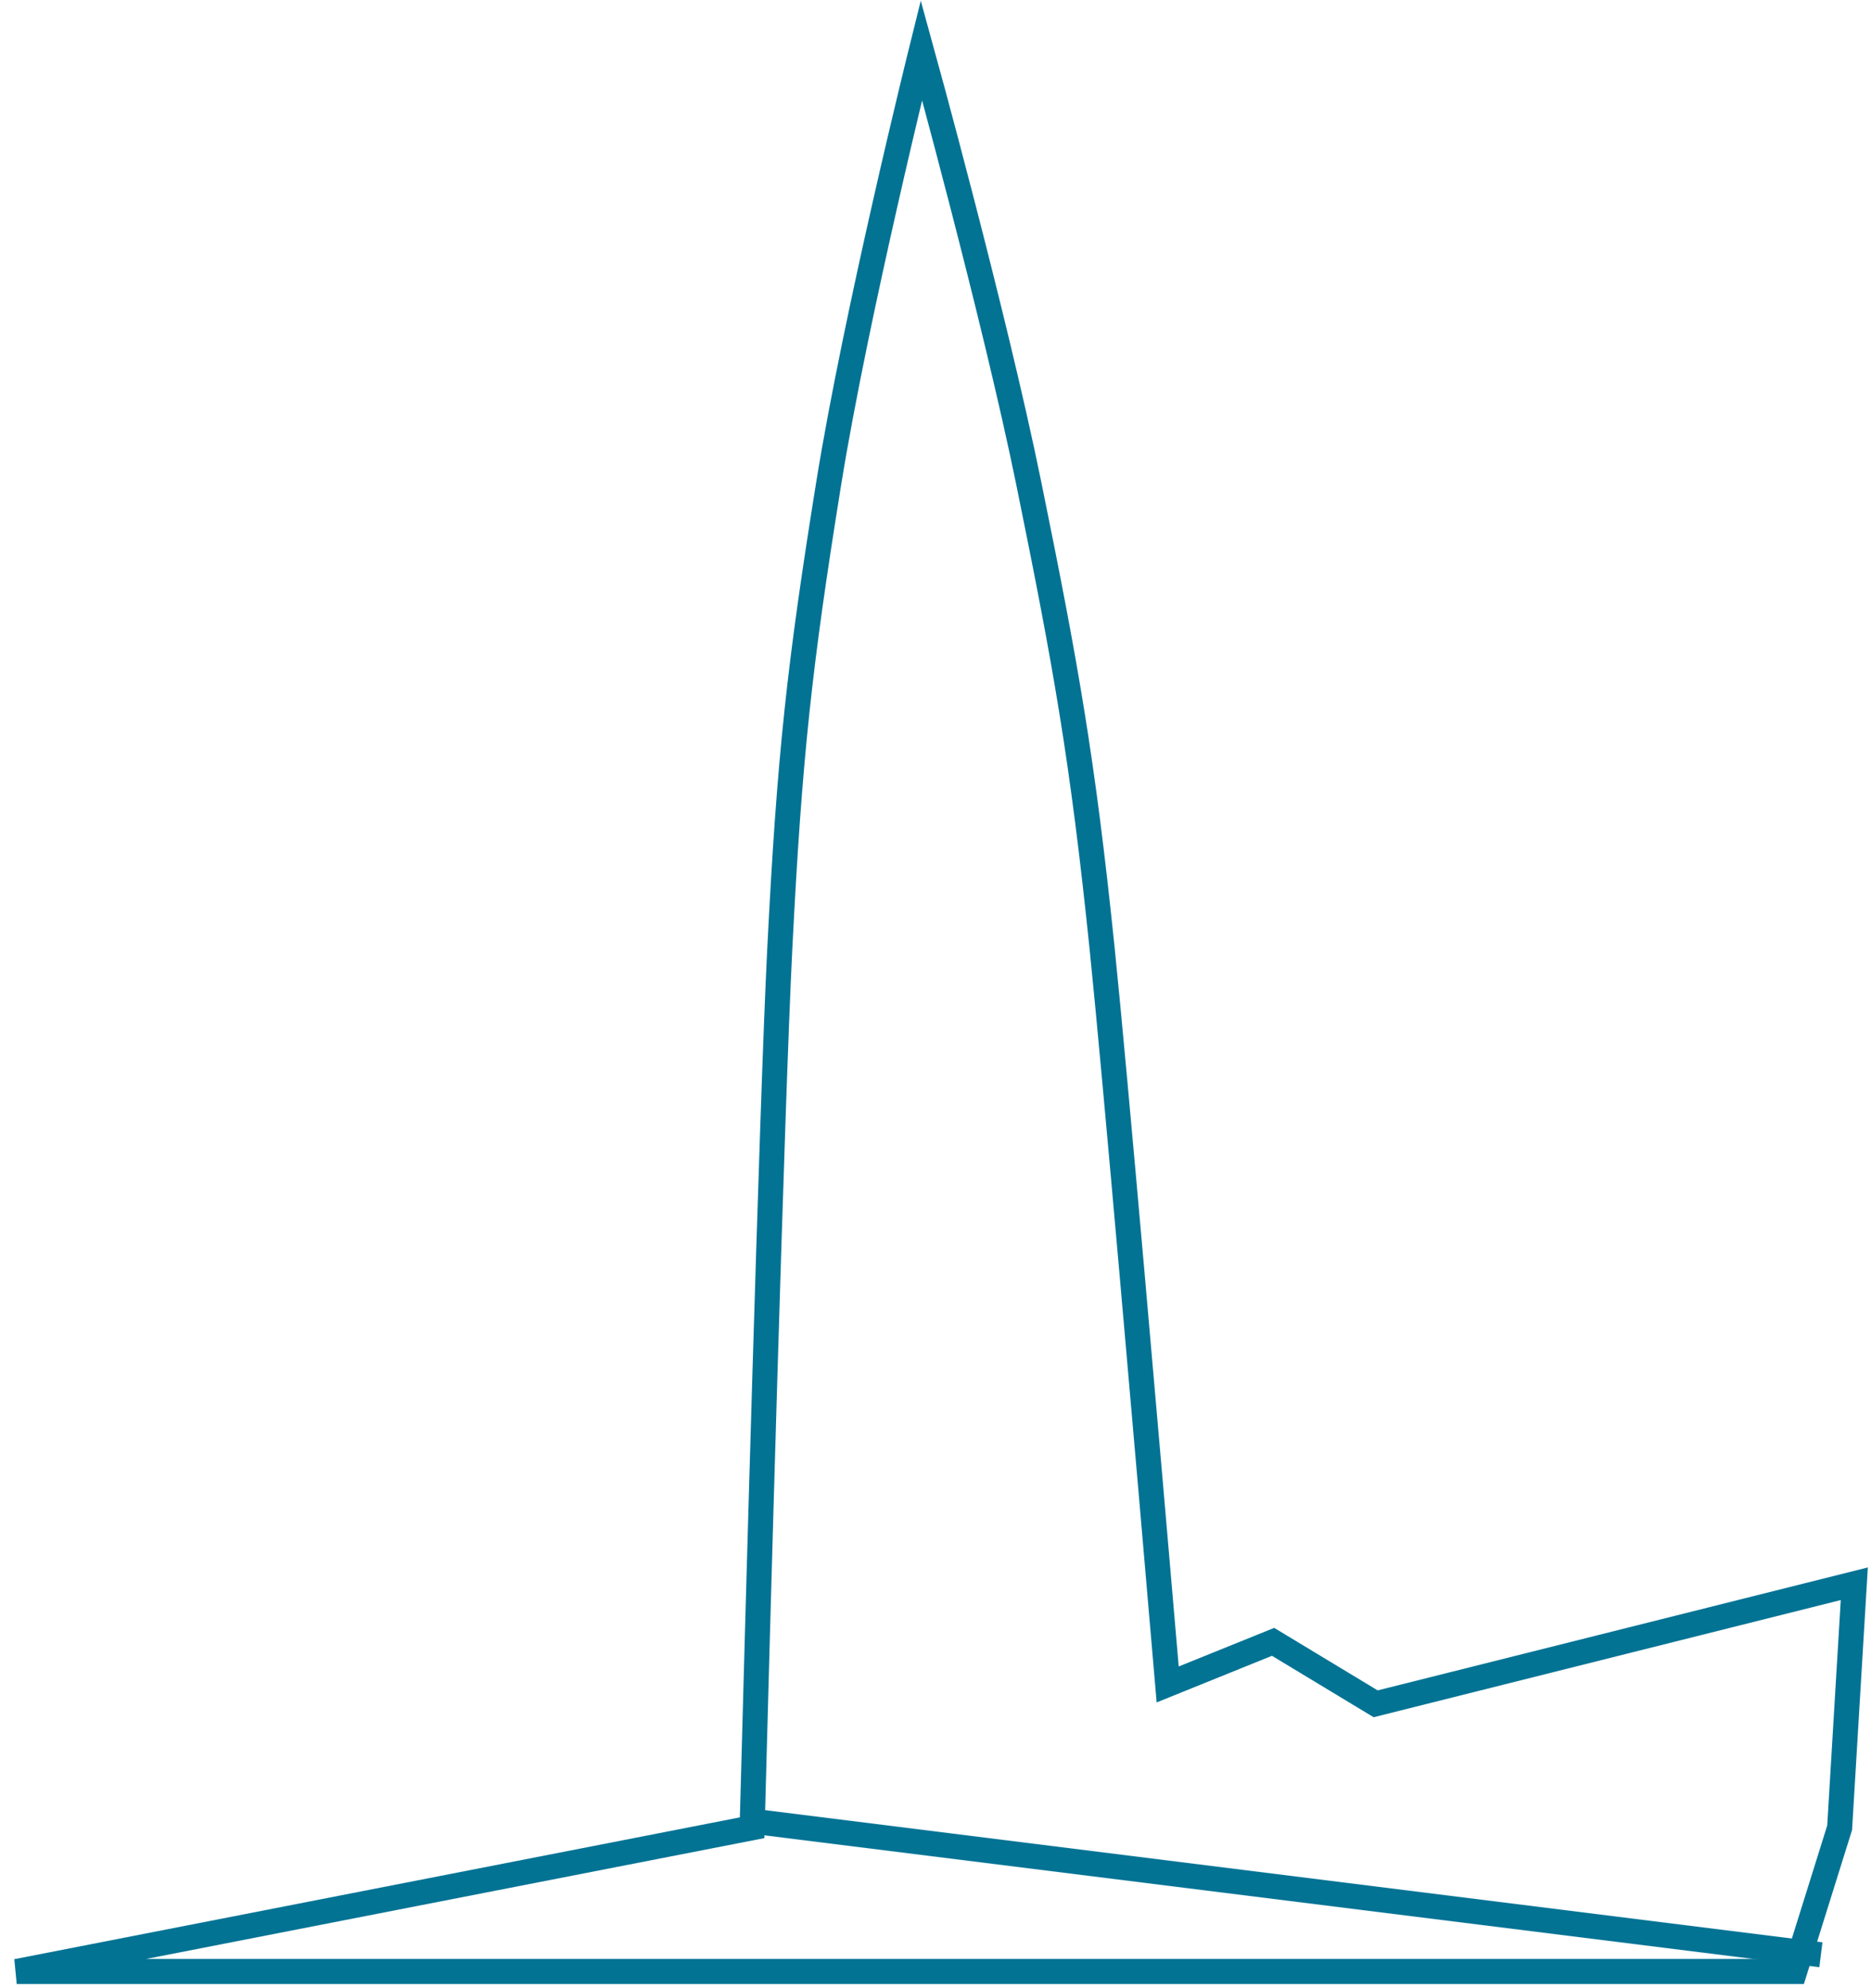 <?xml version="1.0" encoding="UTF-8"?> <svg xmlns="http://www.w3.org/2000/svg" width="112" height="119" viewBox="0 0 112 119" fill="none"><path d="M61.59 28.962C63.792 39.769 64.806 45.42 65.975 56.778C66.751 64.314 68.685 86.643 69.899 100.82L76.208 98.27L82.348 101.979L111 94.793L110.123 109.397L107.432 118H1L45.023 109.397C45.317 98.431 46.197 66.335 46.679 56.778C47.263 45.188 47.863 39.775 49.602 28.962C51.243 18.761 55.157 3 55.157 3C55.157 3 59.511 18.762 61.59 28.962Z" stroke="#037394" stroke-width="1.5"></path><path d="M45 109L109 117" stroke="#037394" stroke-width="1.5"></path></svg> 